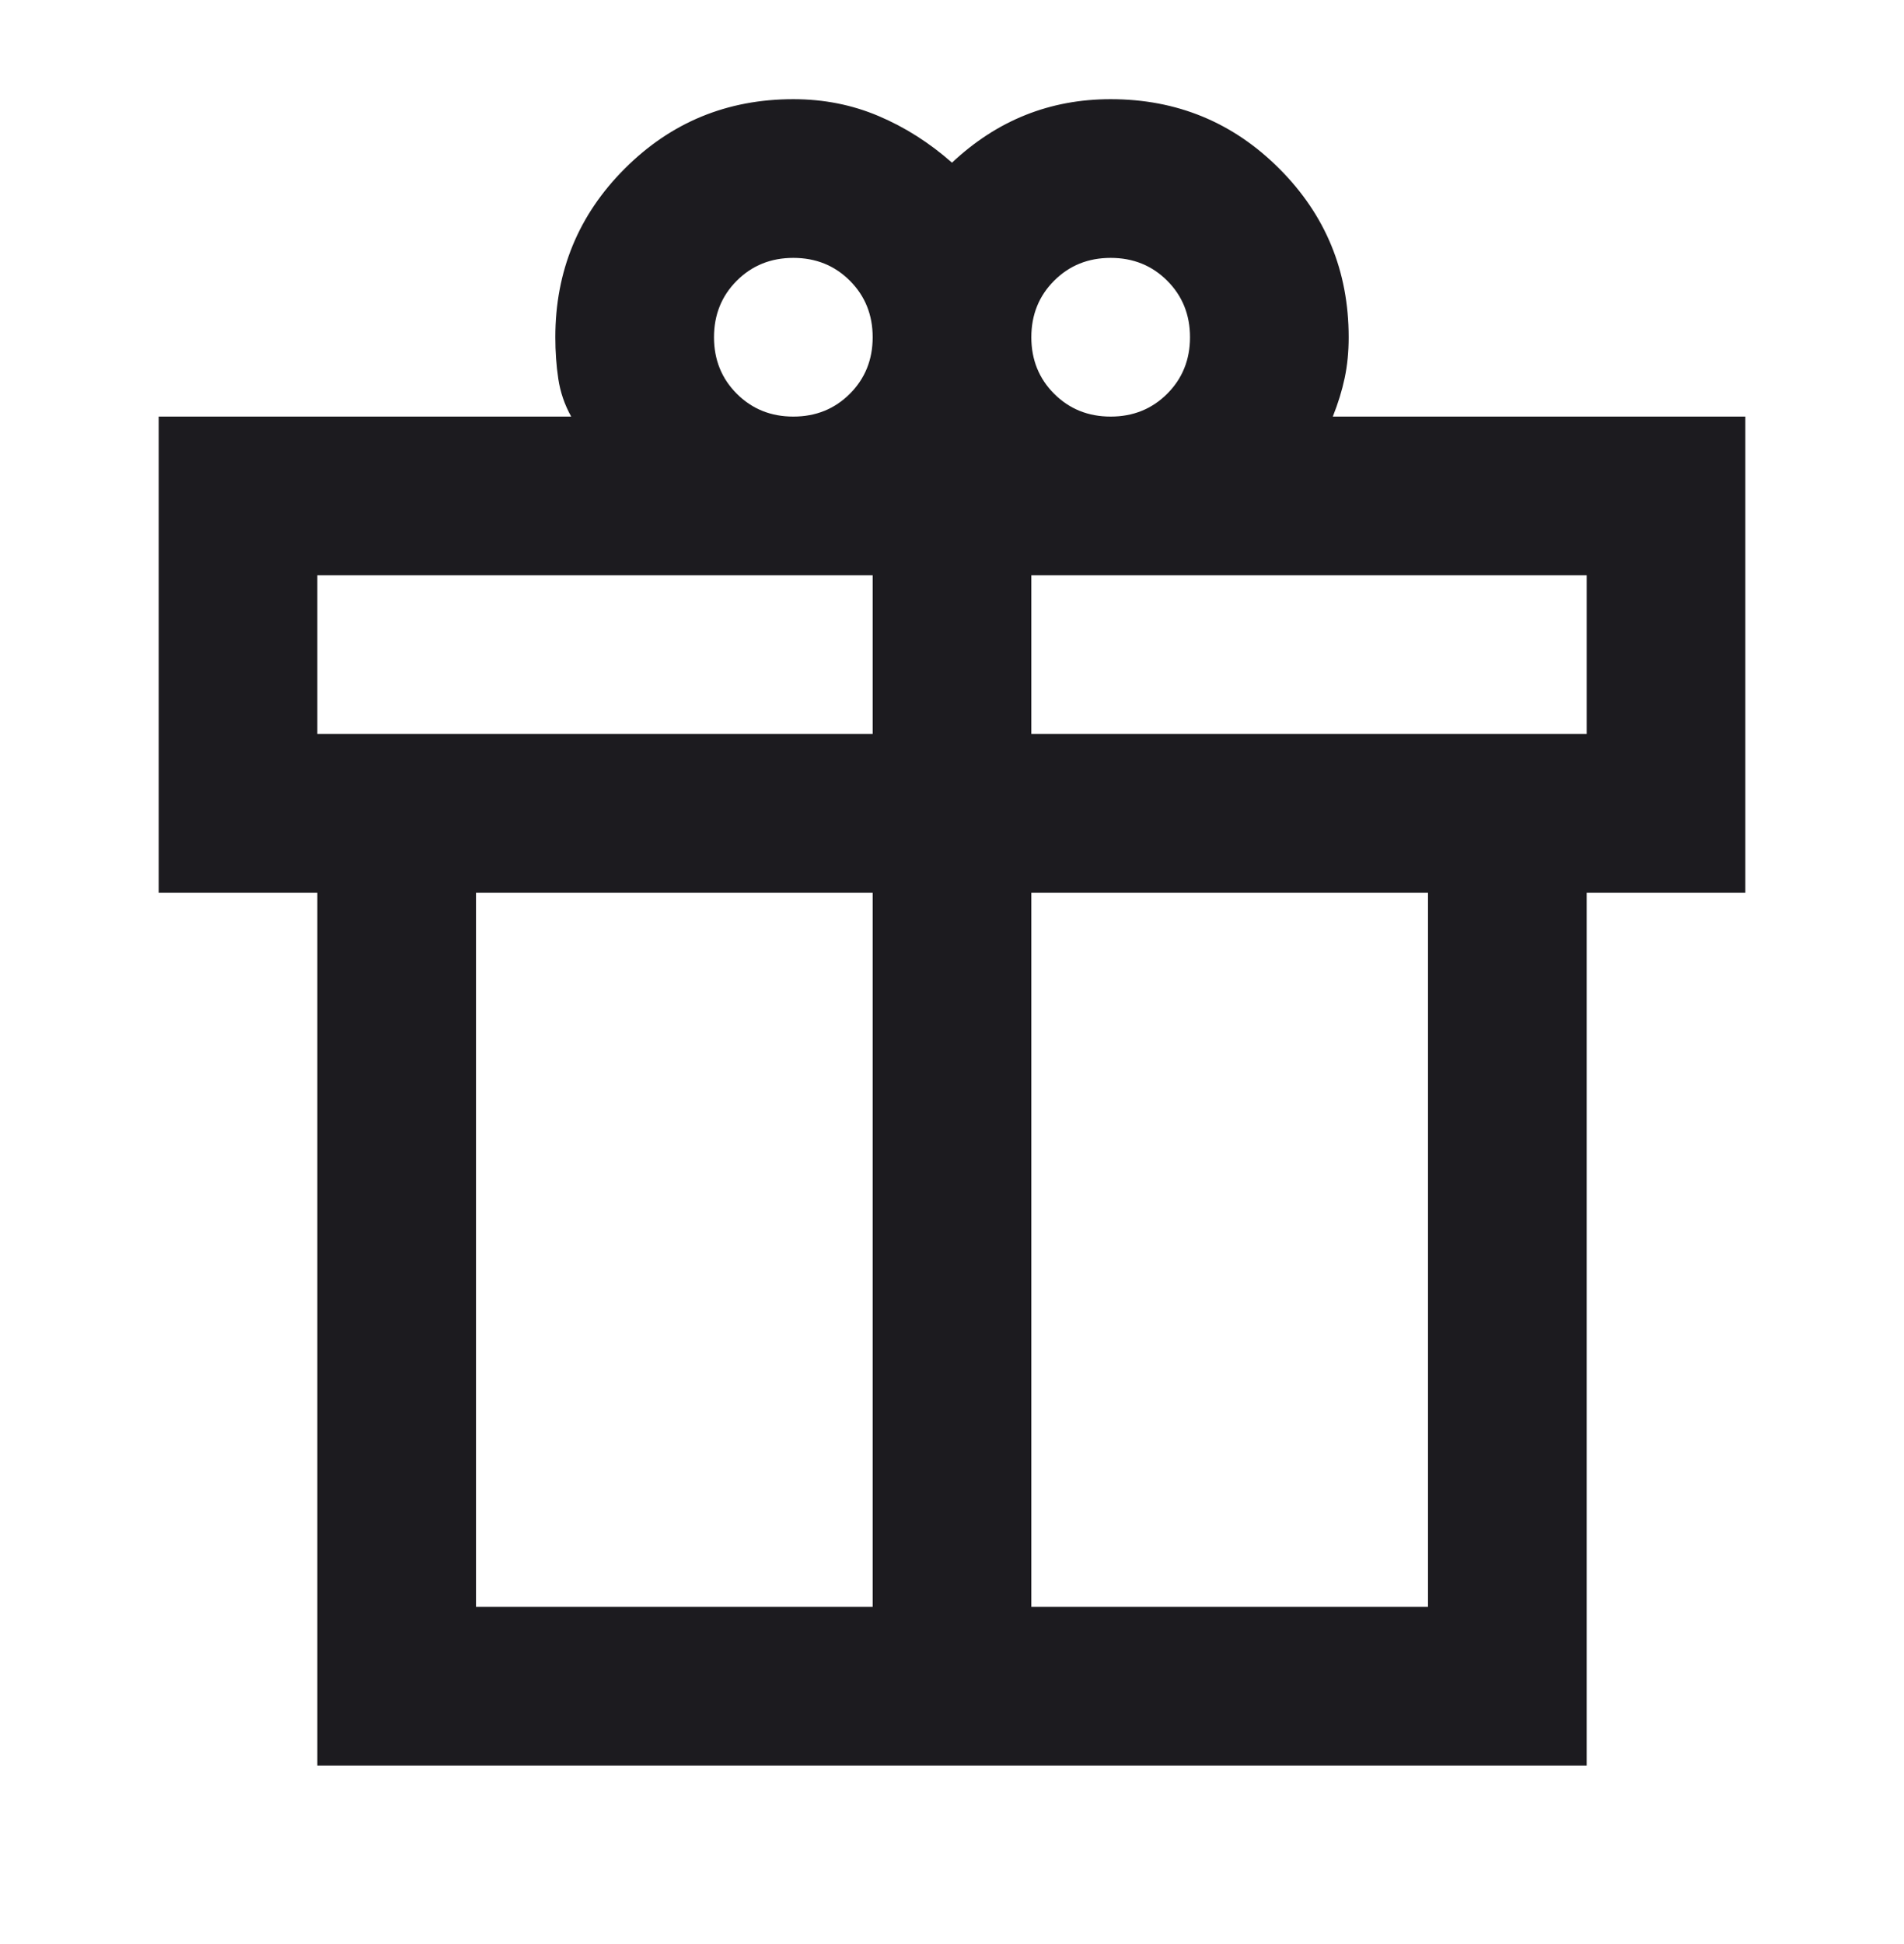 <svg width="48" height="49" viewBox="0 0 48 49" fill="none" xmlns="http://www.w3.org/2000/svg">
<mask id="mask0_6102_33571" style="mask-type:alpha" maskUnits="userSpaceOnUse" x="0" y="0" width="48" height="49">
<rect y="0.5" width="48" height="48" fill="#D9D9D9"/>
</mask>
<g mask="url(#mask0_6102_33571)">
<path d="M8 44.5V22.5H4V10.5H14.4C14.233 10.2 14.125 9.883 14.075 9.55C14.025 9.217 14 8.867 14 8.5C14 6.833 14.583 5.417 15.75 4.25C16.917 3.083 18.333 2.5 20 2.5C20.767 2.5 21.483 2.642 22.15 2.925C22.817 3.208 23.433 3.6 24 4.1C24.567 3.567 25.183 3.167 25.85 2.9C26.517 2.633 27.233 2.5 28 2.5C29.667 2.5 31.083 3.083 32.25 4.25C33.417 5.417 34 6.833 34 8.5C34 8.867 33.967 9.208 33.9 9.525C33.833 9.842 33.733 10.167 33.6 10.5H44V22.5H40V44.5H8ZM28 6.5C27.433 6.5 26.958 6.692 26.575 7.075C26.192 7.458 26 7.933 26 8.5C26 9.067 26.192 9.542 26.575 9.925C26.958 10.308 27.433 10.5 28 10.5C28.567 10.5 29.042 10.308 29.425 9.925C29.808 9.542 30 9.067 30 8.5C30 7.933 29.808 7.458 29.425 7.075C29.042 6.692 28.567 6.5 28 6.5ZM18 8.5C18 9.067 18.192 9.542 18.575 9.925C18.958 10.308 19.433 10.5 20 10.5C20.567 10.5 21.042 10.308 21.425 9.925C21.808 9.542 22 9.067 22 8.5C22 7.933 21.808 7.458 21.425 7.075C21.042 6.692 20.567 6.5 20 6.5C19.433 6.5 18.958 6.692 18.575 7.075C18.192 7.458 18 7.933 18 8.5ZM8 14.5V18.5H22V14.5H8ZM22 40.5V22.5H12V40.5H22ZM26 40.5H36V22.5H26V40.5ZM40 18.5V14.5H26V18.5H40Z" fill="#1C1B1F"/>
</g>
</svg>
